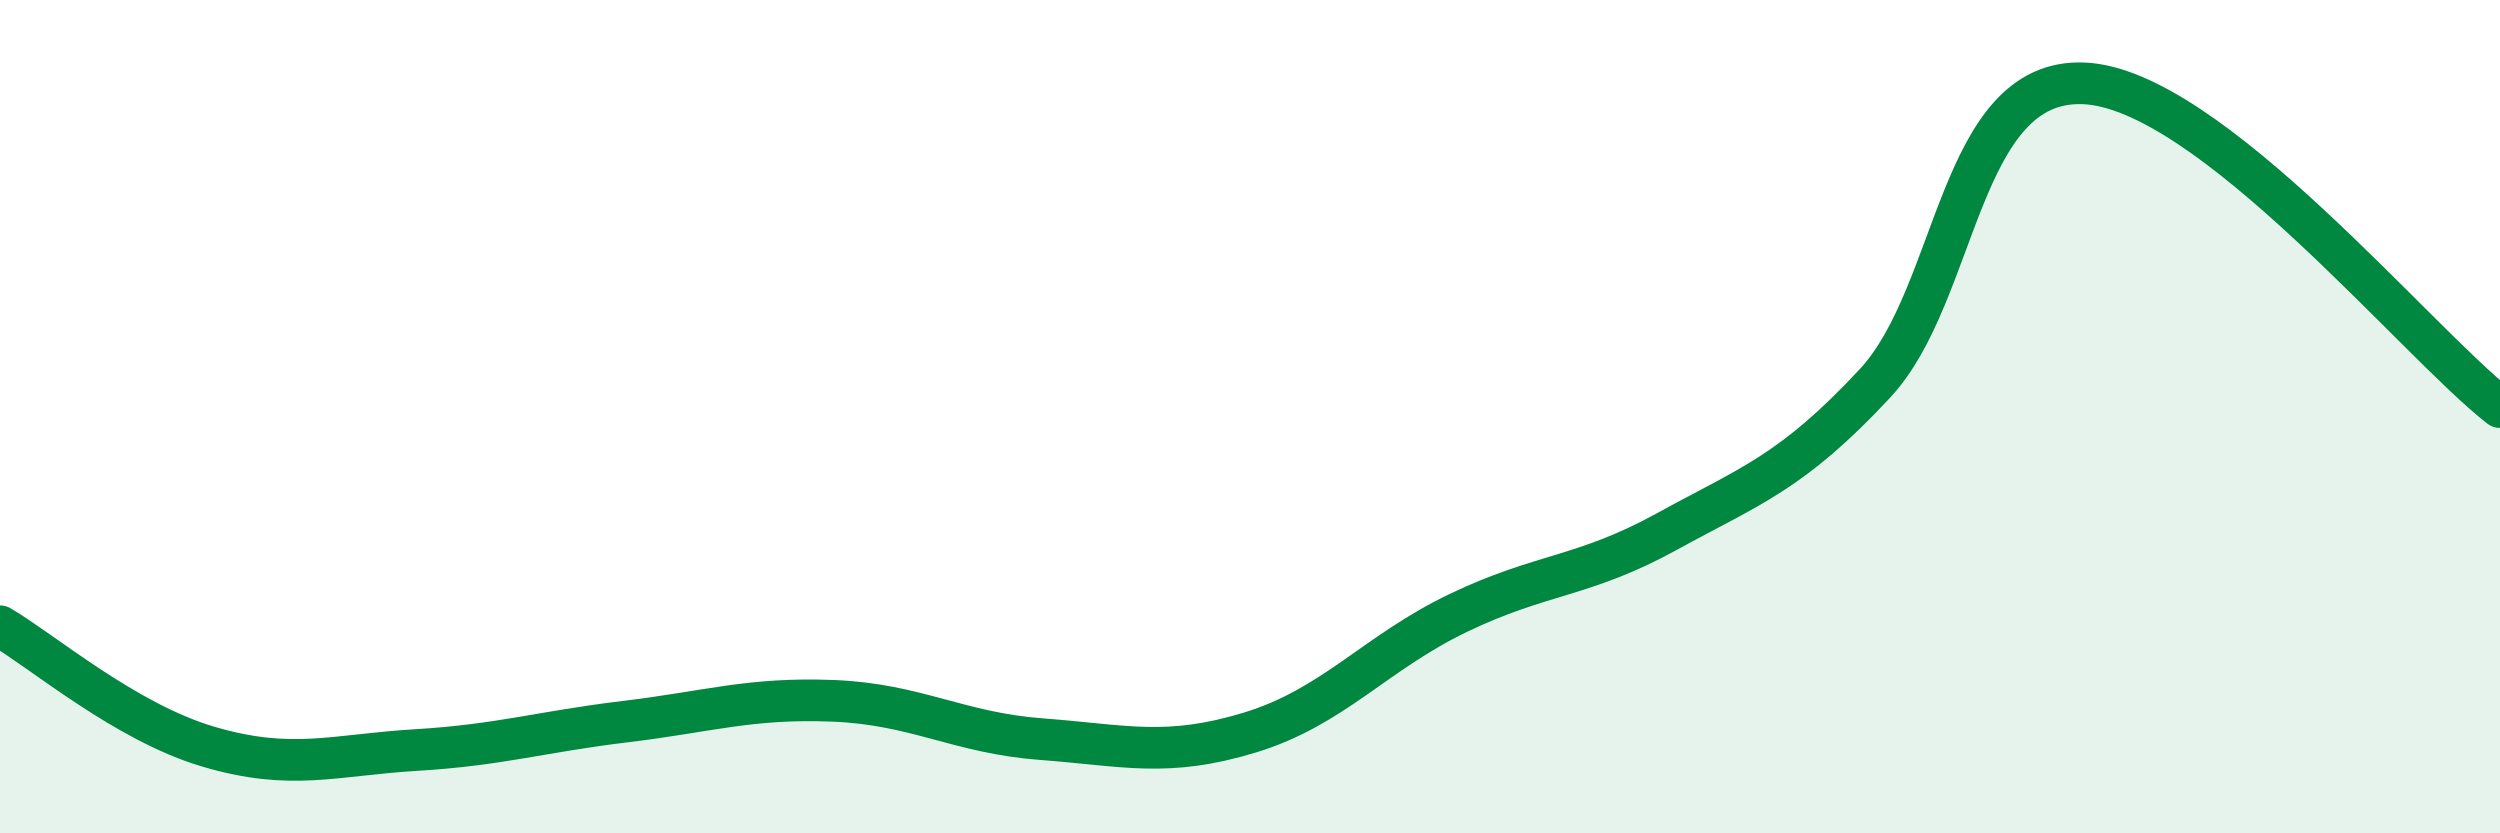 
    <svg width="60" height="20" viewBox="0 0 60 20" xmlns="http://www.w3.org/2000/svg">
      <path
        d="M 0,15.03 C 1,15.61 3,17.33 5,17.92 C 7,18.51 8,18.12 10,18 C 12,17.88 13,17.56 15,17.32 C 17,17.08 18,16.74 20,16.82 C 22,16.9 23,17.59 25,17.74 C 27,17.89 28,18.19 30,17.58 C 32,16.97 33,15.67 35,14.71 C 37,13.75 38,13.86 40,12.76 C 42,11.66 43,11.35 45,9.2 C 47,7.05 47,1.89 50,2 C 53,2.11 58,8.22 60,9.77L60 20L0 20Z"
        fill="#008740"
        opacity="0.1"
        stroke-linecap="round"
        stroke-linejoin="round"
      />
      <path
        d="M 0,15.03 C 1,15.61 3,17.33 5,17.92 C 7,18.51 8,18.12 10,18 C 12,17.88 13,17.56 15,17.32 C 17,17.08 18,16.74 20,16.82 C 22,16.9 23,17.59 25,17.74 C 27,17.89 28,18.19 30,17.58 C 32,16.97 33,15.67 35,14.71 C 37,13.75 38,13.86 40,12.76 C 42,11.66 43,11.35 45,9.2 C 47,7.05 47,1.89 50,2 C 53,2.11 58,8.22 60,9.77"
        stroke="#008740"
        stroke-width="1"
        fill="none"
        stroke-linecap="round"
        stroke-linejoin="round"
      />
    </svg>
  